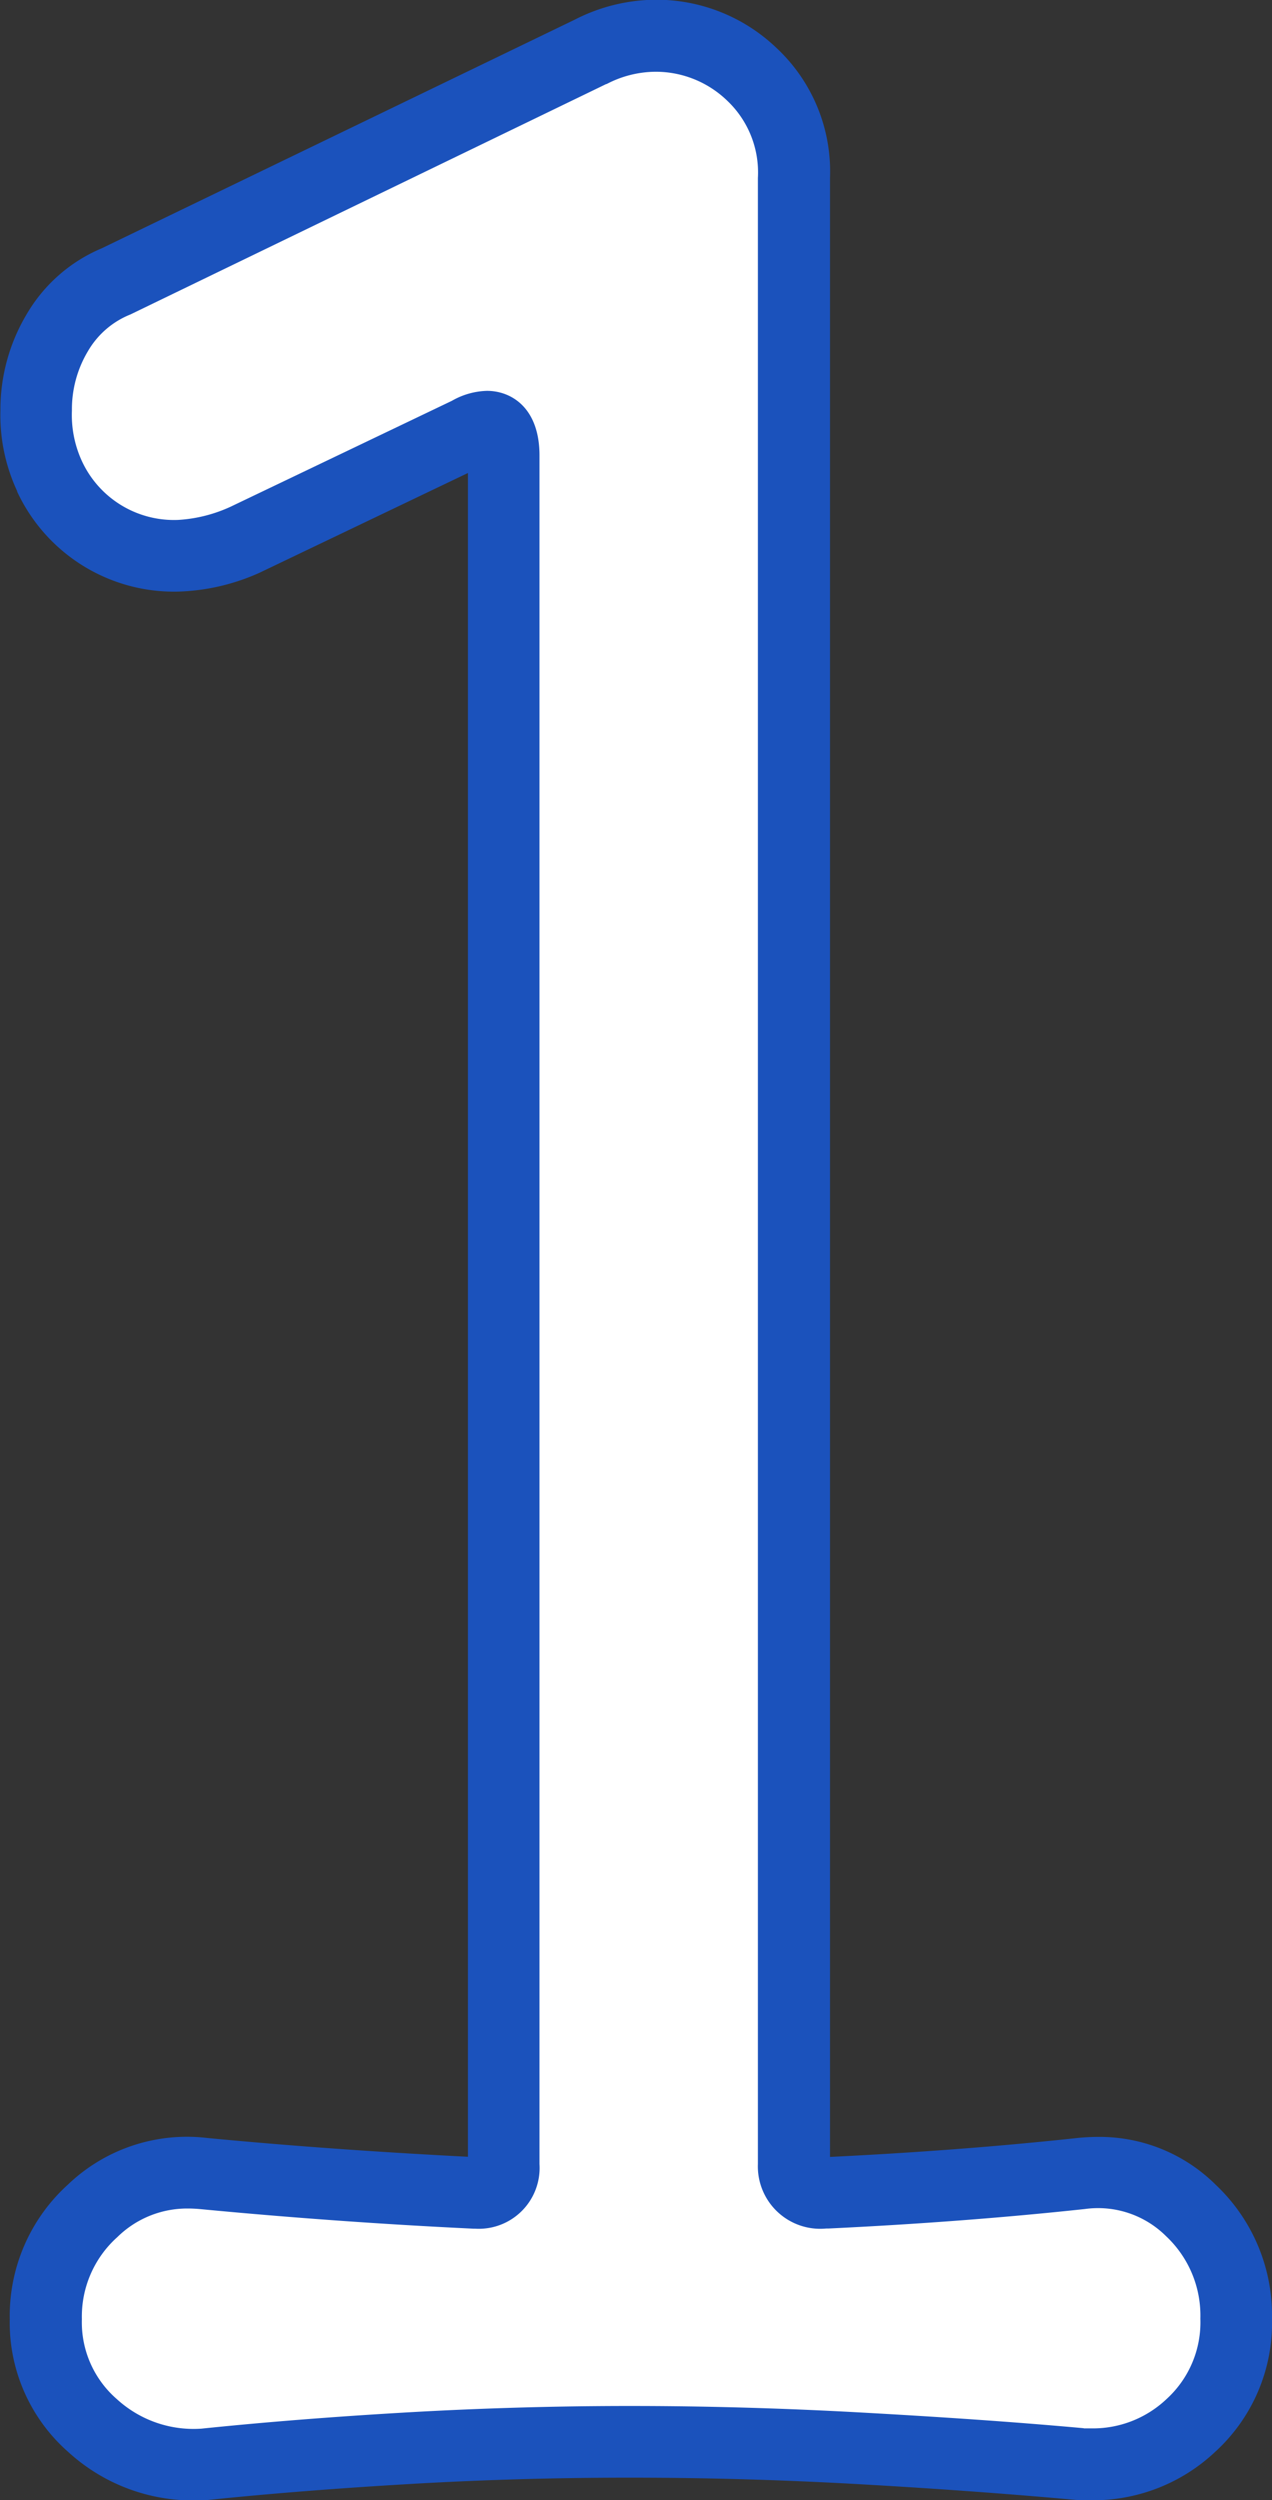 <svg xmlns="http://www.w3.org/2000/svg" width="17.74" height="34.843" viewBox="0 0 17.74 34.843"><rect x="0" y="0" width="17.74" height="34.843" fill="#333333" stroke="none"/><g transform="translate(-171.08 -3186.656)"><path d="M49.16,49.03a1.839,1.839,0,0,1,1.53.518,2.01,2.01,0,0,1,.63,1.507,1.938,1.938,0,0,1-.63,1.485,2.01,2.01,0,0,1-1.53.54q-1.485-.135-3.1-.225t-3.195-.09q-1.575,0-3.105.09t-2.835.225a2.082,2.082,0,0,1-1.552-.54,1.907,1.907,0,0,1-.653-1.485,1.976,1.976,0,0,1,.653-1.507,1.9,1.9,0,0,1,1.552-.518q1.89.18,3.78.27a.358.358,0,0,0,.405-.4V25.09q0-.585-.495-.315L37.5,26.26a2.516,2.516,0,0,1-.945.225,1.91,1.91,0,0,1-1.8-1.125,2,2,0,0,1-.18-.9,2.085,2.085,0,0,1,.292-1.08,1.7,1.7,0,0,1,.833-.72l6.615-3.2a2,2,0,0,1,.9-.225,1.931,1.931,0,0,1,1.35.54,1.865,1.865,0,0,1,.585,1.44V48.9q0,.405.45.4Q47.495,49.21,49.16,49.03Z" transform="translate(137 3167.916)" fill="#fff"/><path d="M49.287,53.583c-.05,0-.1,0-.152,0h-.02c-.98-.089-2.018-.164-3.087-.224s-2.131-.089-3.167-.089-2.07.03-3.076.089-1.954.134-2.813.223l-.026,0a2.579,2.579,0,0,1-1.911-.667,2.4,2.4,0,0,1-.819-1.857,2.467,2.467,0,0,1,.812-1.873,2.4,2.4,0,0,1,1.943-.649c1.2.115,2.428.2,3.635.262V25.332L37.7,26.722a2.973,2.973,0,0,1-1.137.263,2.414,2.414,0,0,1-2.244-1.394l0-.007a2.5,2.5,0,0,1-.233-1.124,2.588,2.588,0,0,1,.362-1.334A2.2,2.2,0,0,1,35.5,22.2l6.6-3.188a2.5,2.5,0,0,1,1.121-.276,2.425,2.425,0,0,1,1.689.673,2.354,2.354,0,0,1,.746,1.807V48.8c1.217-.059,2.378-.148,3.451-.264a2.818,2.818,0,0,1,.281-.015,2.3,2.3,0,0,1,1.649.669,2.5,2.5,0,0,1,.783,1.867,2.429,2.429,0,0,1-.79,1.851,2.484,2.484,0,0,1-1.743.677Zm-.092-1,.093,0a1.493,1.493,0,0,0,1.063-.41,1.446,1.446,0,0,0,.47-1.119,1.516,1.516,0,0,0-.477-1.148,1.345,1.345,0,0,0-1.133-.38c-1.111.12-2.317.212-3.581.272H45.6a.87.87,0,0,1-.95-.9V21.22a1.376,1.376,0,0,0-.424-1.073,1.435,1.435,0,0,0-1.011-.407,1.492,1.492,0,0,0-.676.172l-.006,0L35.9,23.122a1.2,1.2,0,0,0-.594.513,1.579,1.579,0,0,0-.223.826,1.536,1.536,0,0,0,.125.673,1.415,1.415,0,0,0,1.355.852A2.031,2.031,0,0,0,37.3,25.8l3.082-1.474a1.037,1.037,0,0,1,.49-.139c.338,0,.732.236.732.9V48.9a.848.848,0,0,1-.9.9h-.024c-1.262-.06-2.542-.152-3.8-.272-.063-.006-.123-.009-.181-.009a1.388,1.388,0,0,0-.984.4,1.484,1.484,0,0,0-.493,1.142,1.416,1.416,0,0,0,.486,1.113,1.584,1.584,0,0,0,1.181.413c.87-.09,1.826-.166,2.843-.225s2.08-.091,3.134-.091,2.139.031,3.223.091S48.207,52.491,49.195,52.581Z" transform="translate(137 3167.916)" fill="#1b52bc"/></g></svg>